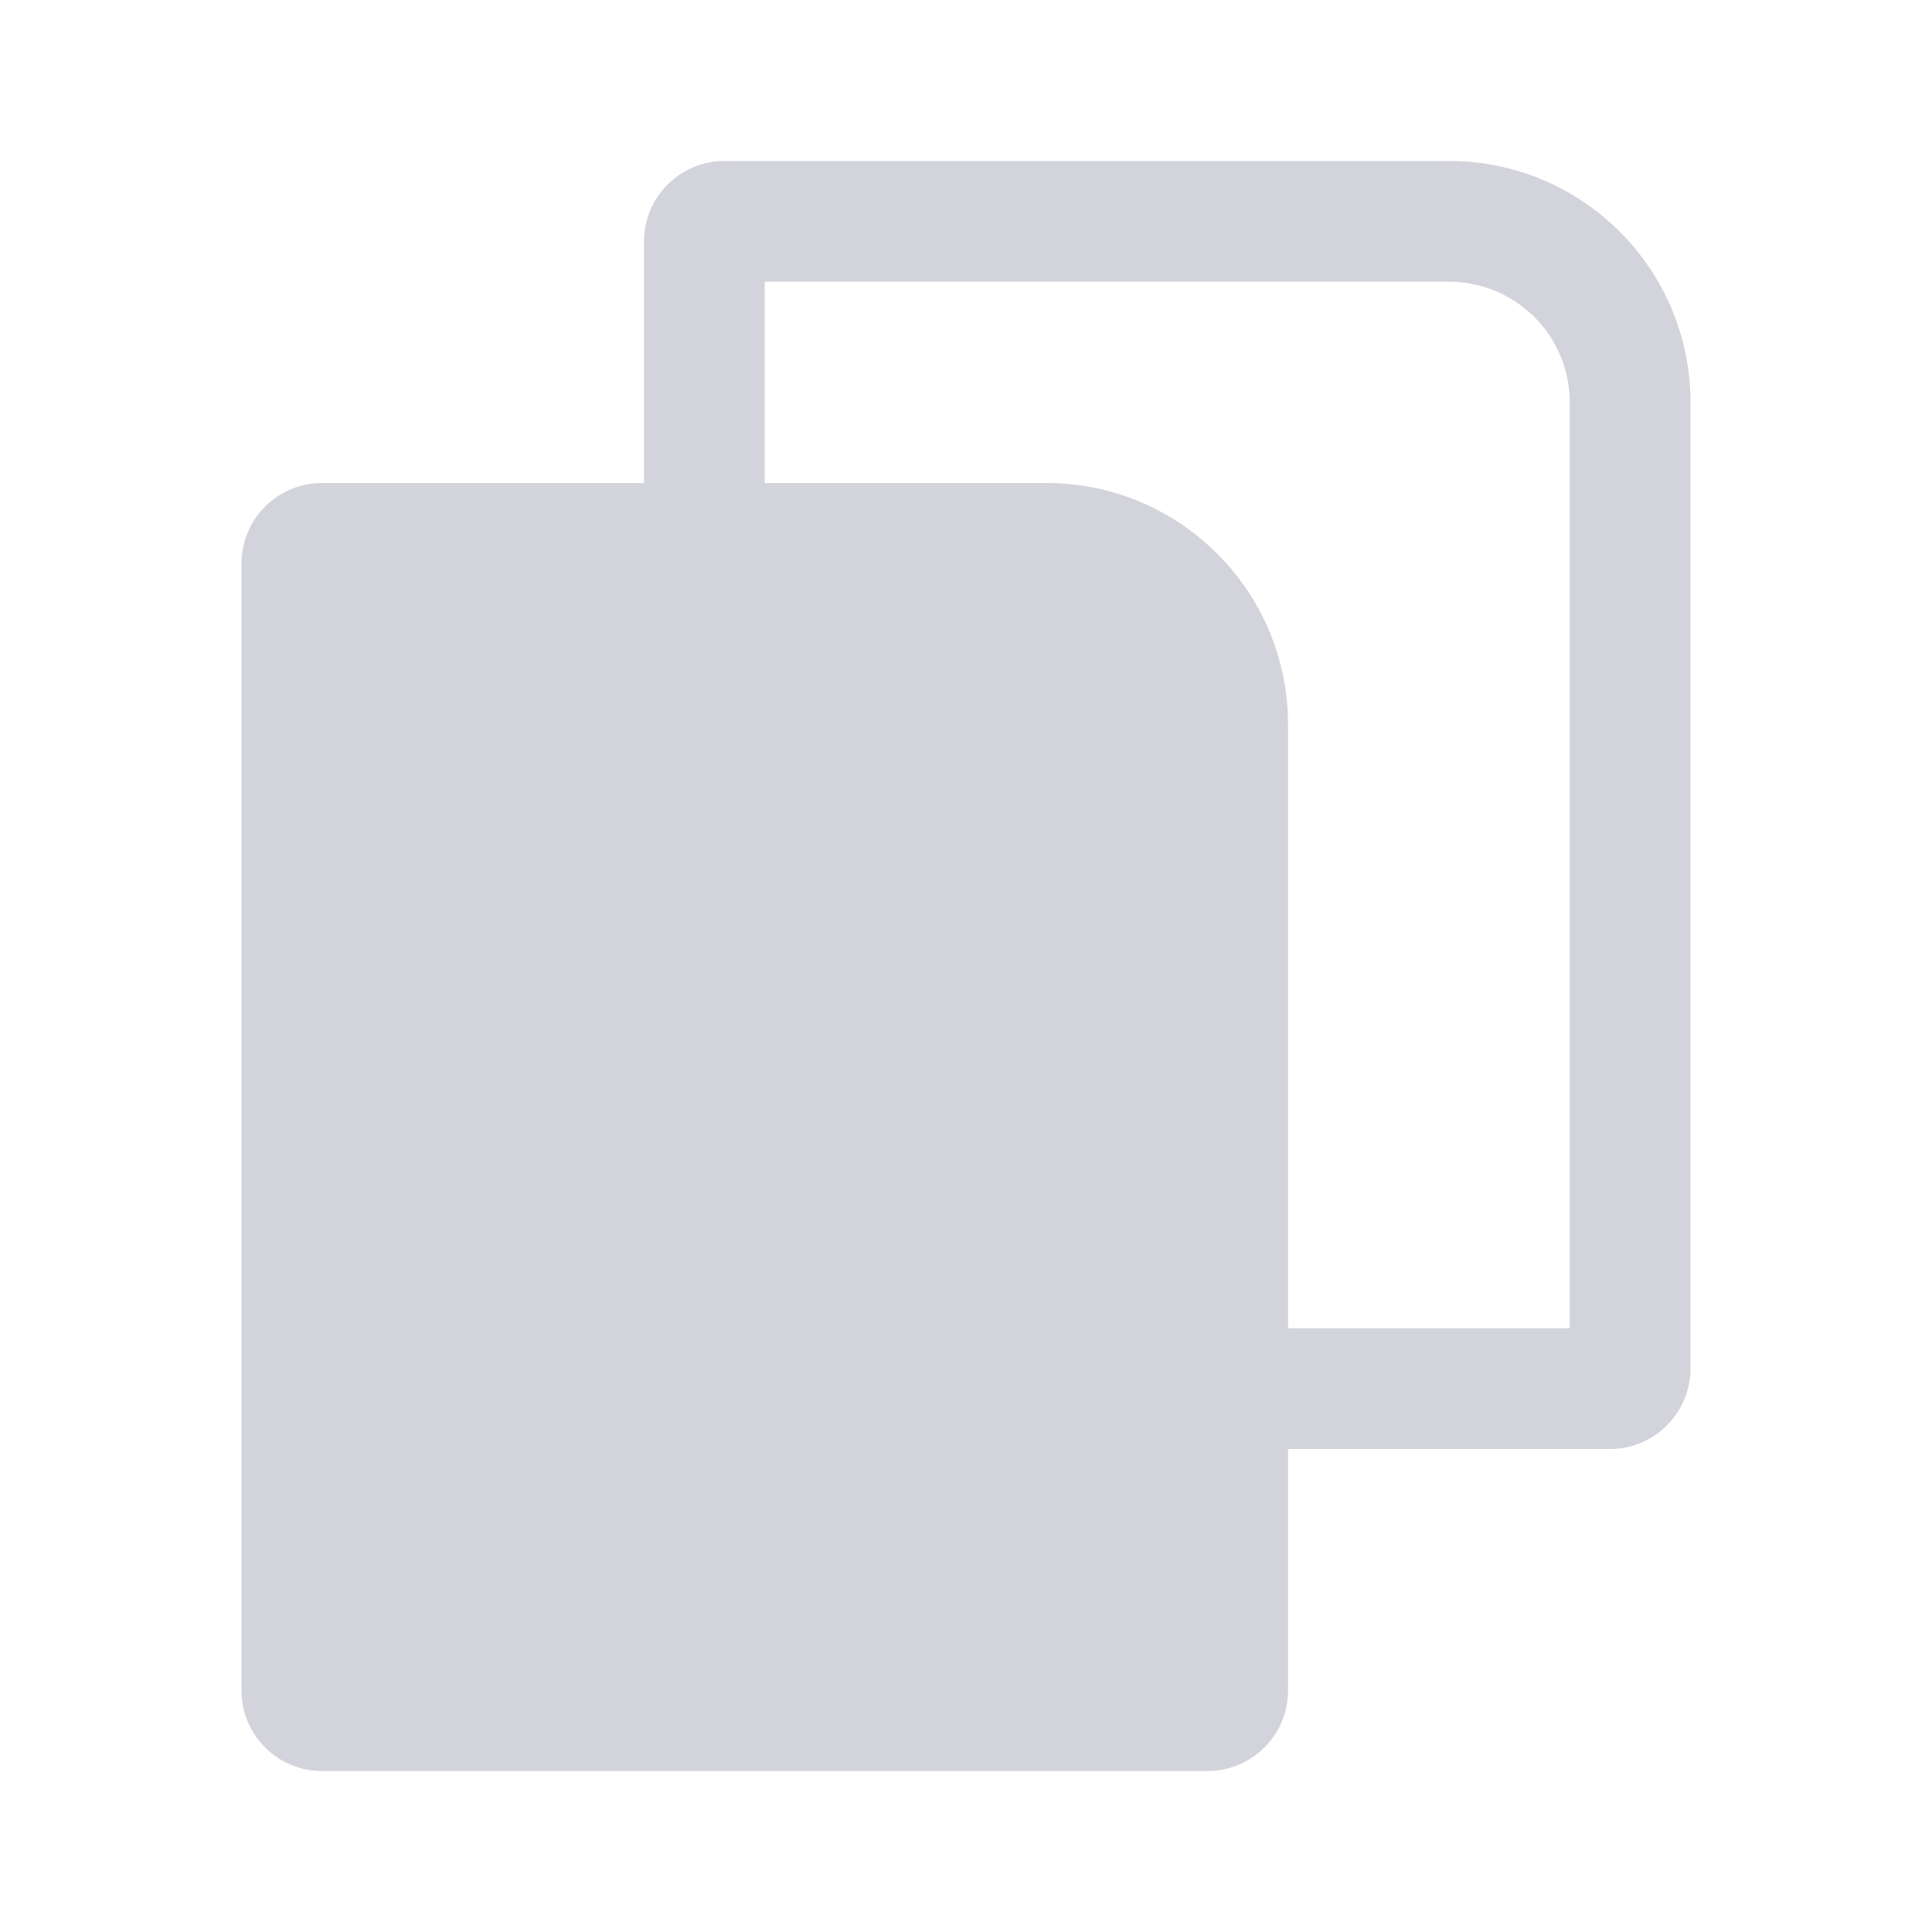 <svg width="16" height="16" viewBox="0 0 16 16" fill="none" xmlns="http://www.w3.org/2000/svg">
<g clip-path="url(#clip0_28522_74150)">
<path fill-rule="evenodd" clip-rule="evenodd" d="M2 4.667V14C2 14.368 2.298 14.667 2.667 14.667H10C10.368 14.667 10.667 14.368 10.667 14V12H13.333C13.701 12 14 11.701 14 11.333V3.333C14 2.229 13.105 1.333 12 1.333H6C5.632 1.333 5.333 1.632 5.333 2V4H2.667C2.298 4 2 4.298 2 4.667ZM10.667 6V11H13V3.333C13 2.781 12.553 2.333 12 2.333H6.333V4H8.667C9.771 4 10.667 4.896 10.667 6Z" fill="#D3D4DB"/>
</g>
<defs>
<clipPath id="clip0_28522_74150">
<rect width="16" height="16" fill="white"/>
</clipPath>
</defs>
</svg>
